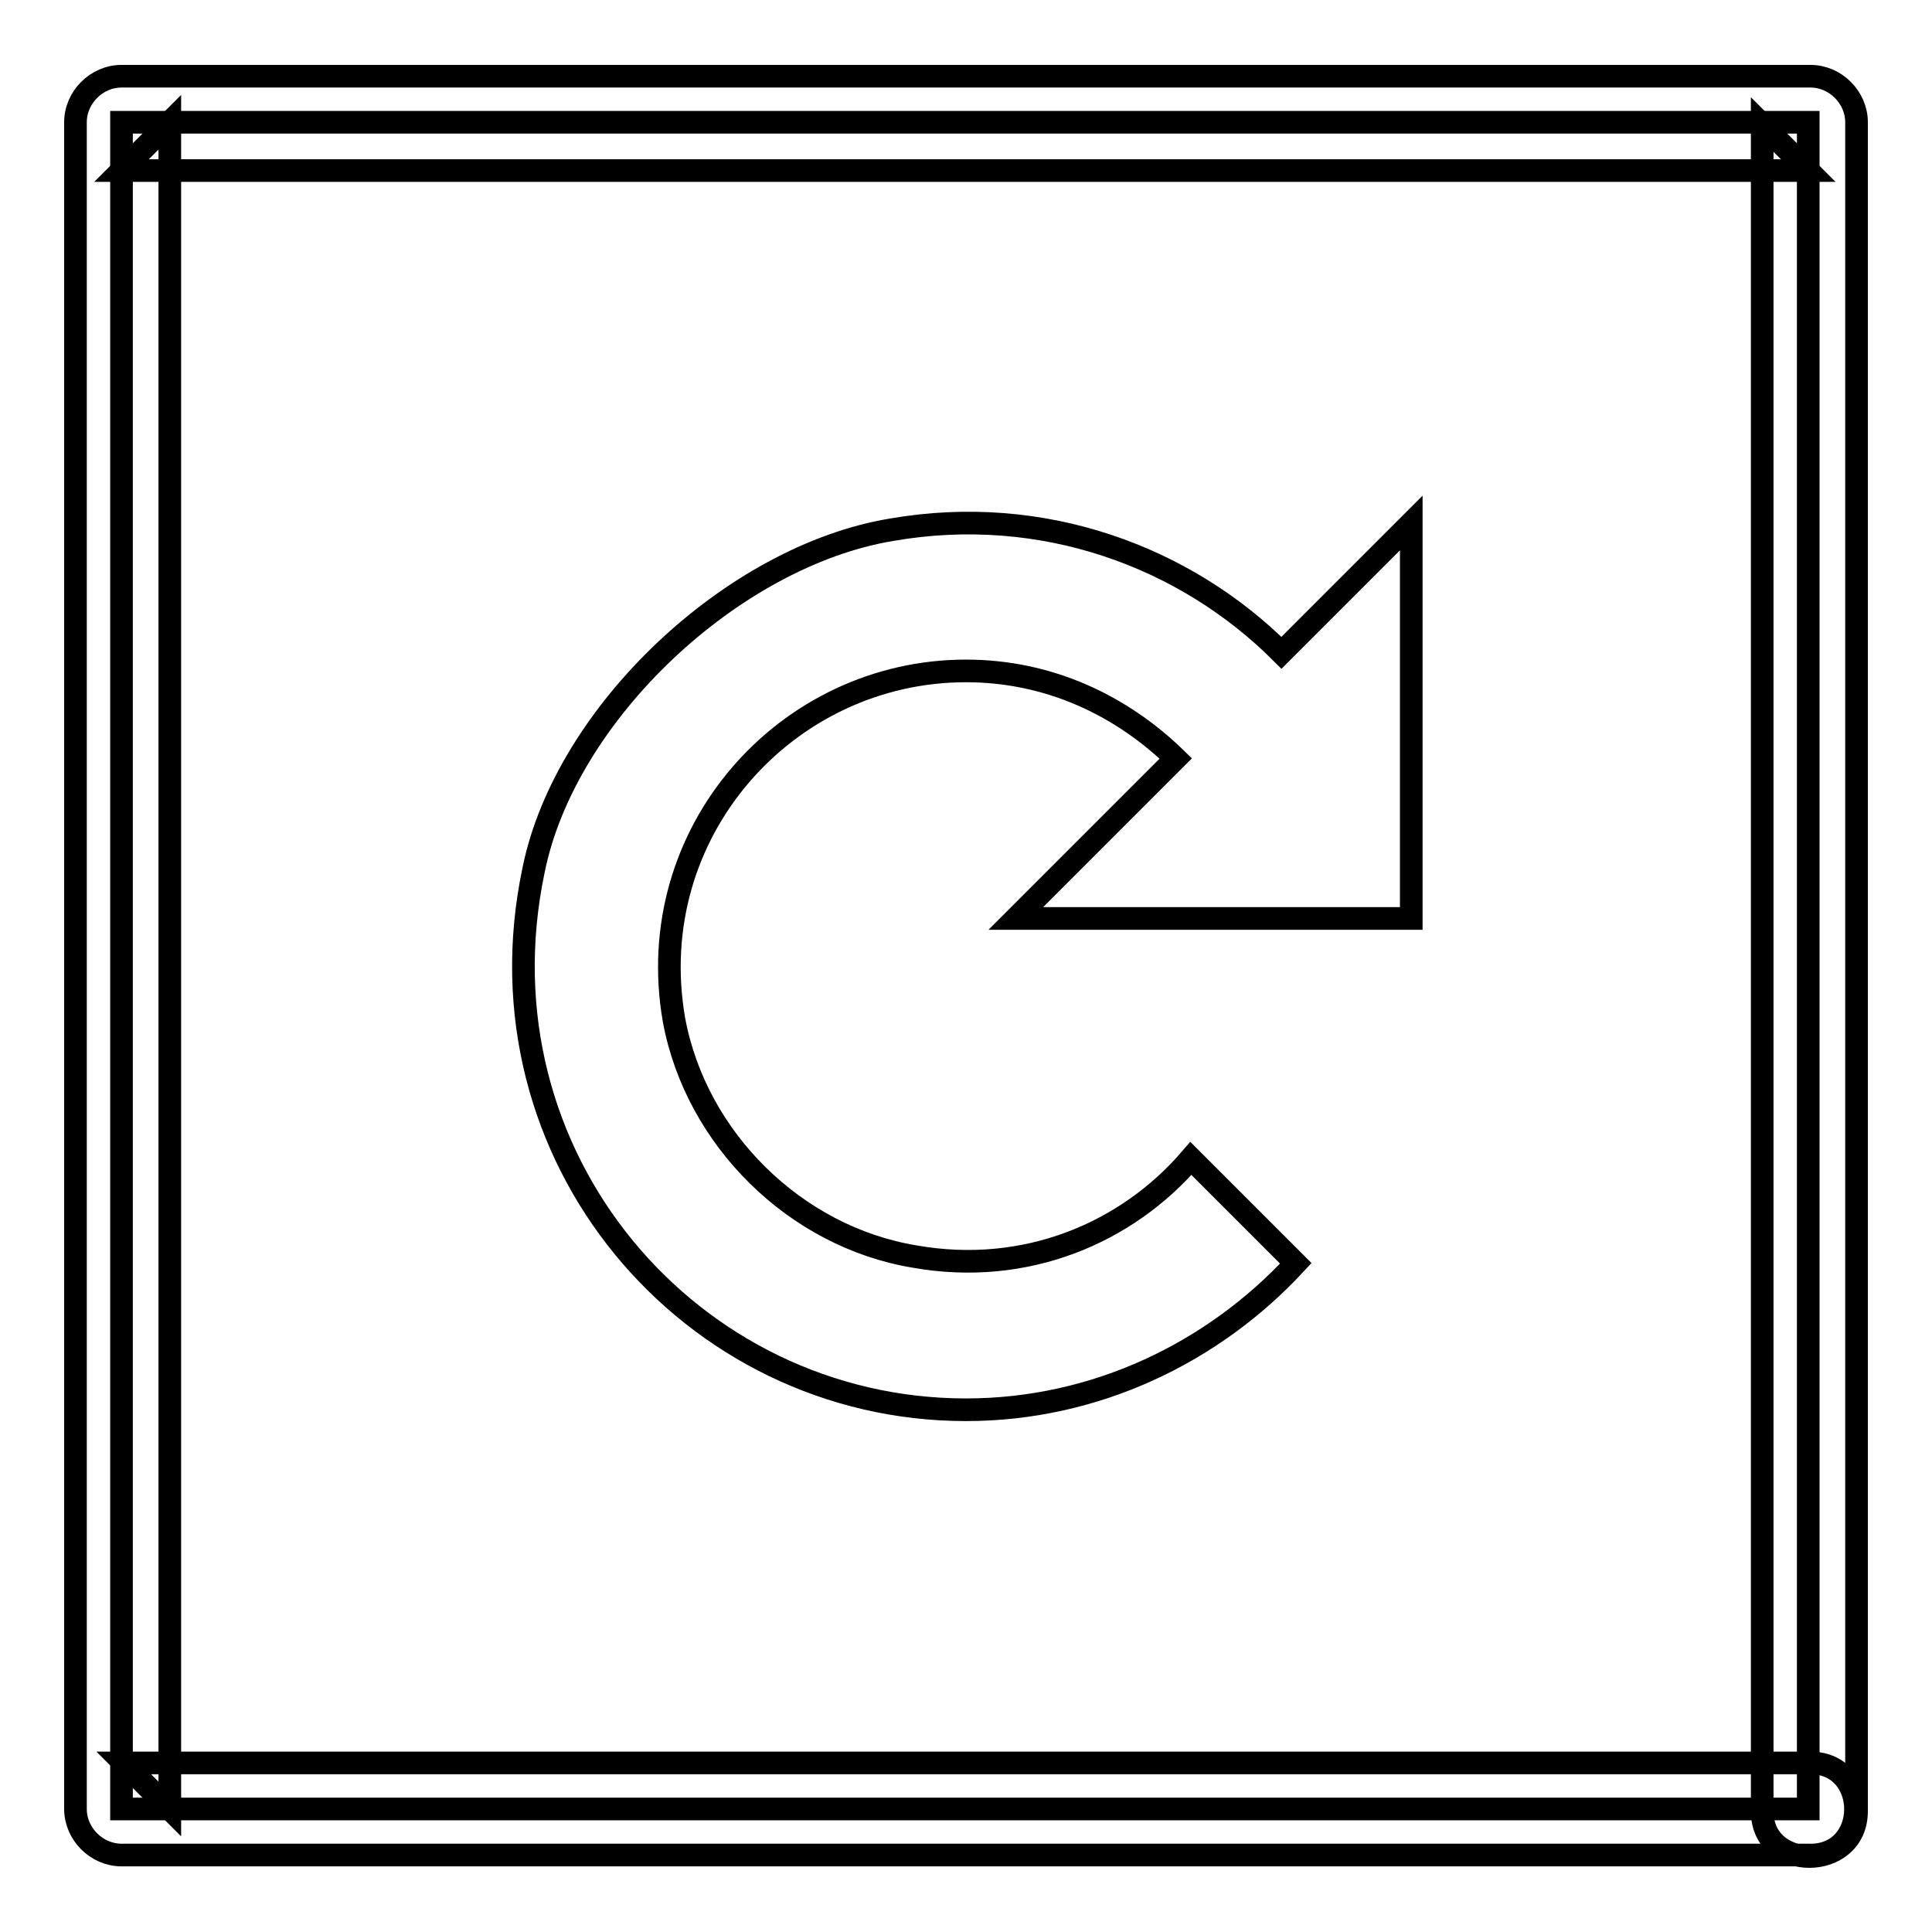 <?xml version="1.0" encoding="utf-8"?>
<!-- Svg Vector Icons : http://www.onlinewebfonts.com/icon -->
<!DOCTYPE svg PUBLIC "-//W3C//DTD SVG 1.1//EN" "http://www.w3.org/Graphics/SVG/1.1/DTD/svg11.dtd">
<svg version="1.1" xmlns="http://www.w3.org/2000/svg" xmlns:xlink="http://www.w3.org/1999/xlink" x="0px" y="0px" viewBox="0 0 256 256" enable-background="new 0 0 256 256" xml:space="preserve">
<g><g><path stroke-width="3" fill-opacity="0" stroke="#000000"  d="M16.1,16.2h223.5v223.5H16.1V16.2L16.1,16.2z"/><path stroke-width="3" fill-opacity="0" stroke="#000000"  d="M239.9,233.6c-74.6,0-149.2,0-223.5,0c2.1,2.1,4.2,4.2,6.1,6.1c0-74.6,0-149.2,0-223.5c-2.1,2.1-4.2,4.2-6.4,6.4c74.6,0,149.2,0,223.5,0c-2.1-2.1-4.2-4.2-6.1-6.1c0,74.6,0,149.2,0,223.5c0,8,12.5,8,12.5,0V16.2c0-3.3-2.8-6.1-6.1-6.1H16.1c-3.3,0-6.1,2.8-6.1,6.1v223.5c0,3.3,2.8,6.1,6.1,6.1h223.5C247.9,246.1,247.9,233.6,239.9,233.6z"/><path stroke-width="3" fill-opacity="0" stroke="#000000"  d="M187,121.7V69.3l-17.2,17.2c-12.7-12.7-31.6-19.8-51.7-16.3c-21,3.5-43.2,24.3-47.4,45.1c-8,38,20.8,71.5,57.3,71.5c17.2,0,32.8-7.6,43.7-19.4l-13.9-13.9c-8.5,9.9-21.9,15.6-36.6,13c-15.8-2.6-29-15.6-31.9-31.4C85,110.3,104.2,88.9,128,88.9c10.9,0,20.5,4.5,27.8,11.6l-21.2,21.2H187L187,121.7z"/></g></g>
</svg>